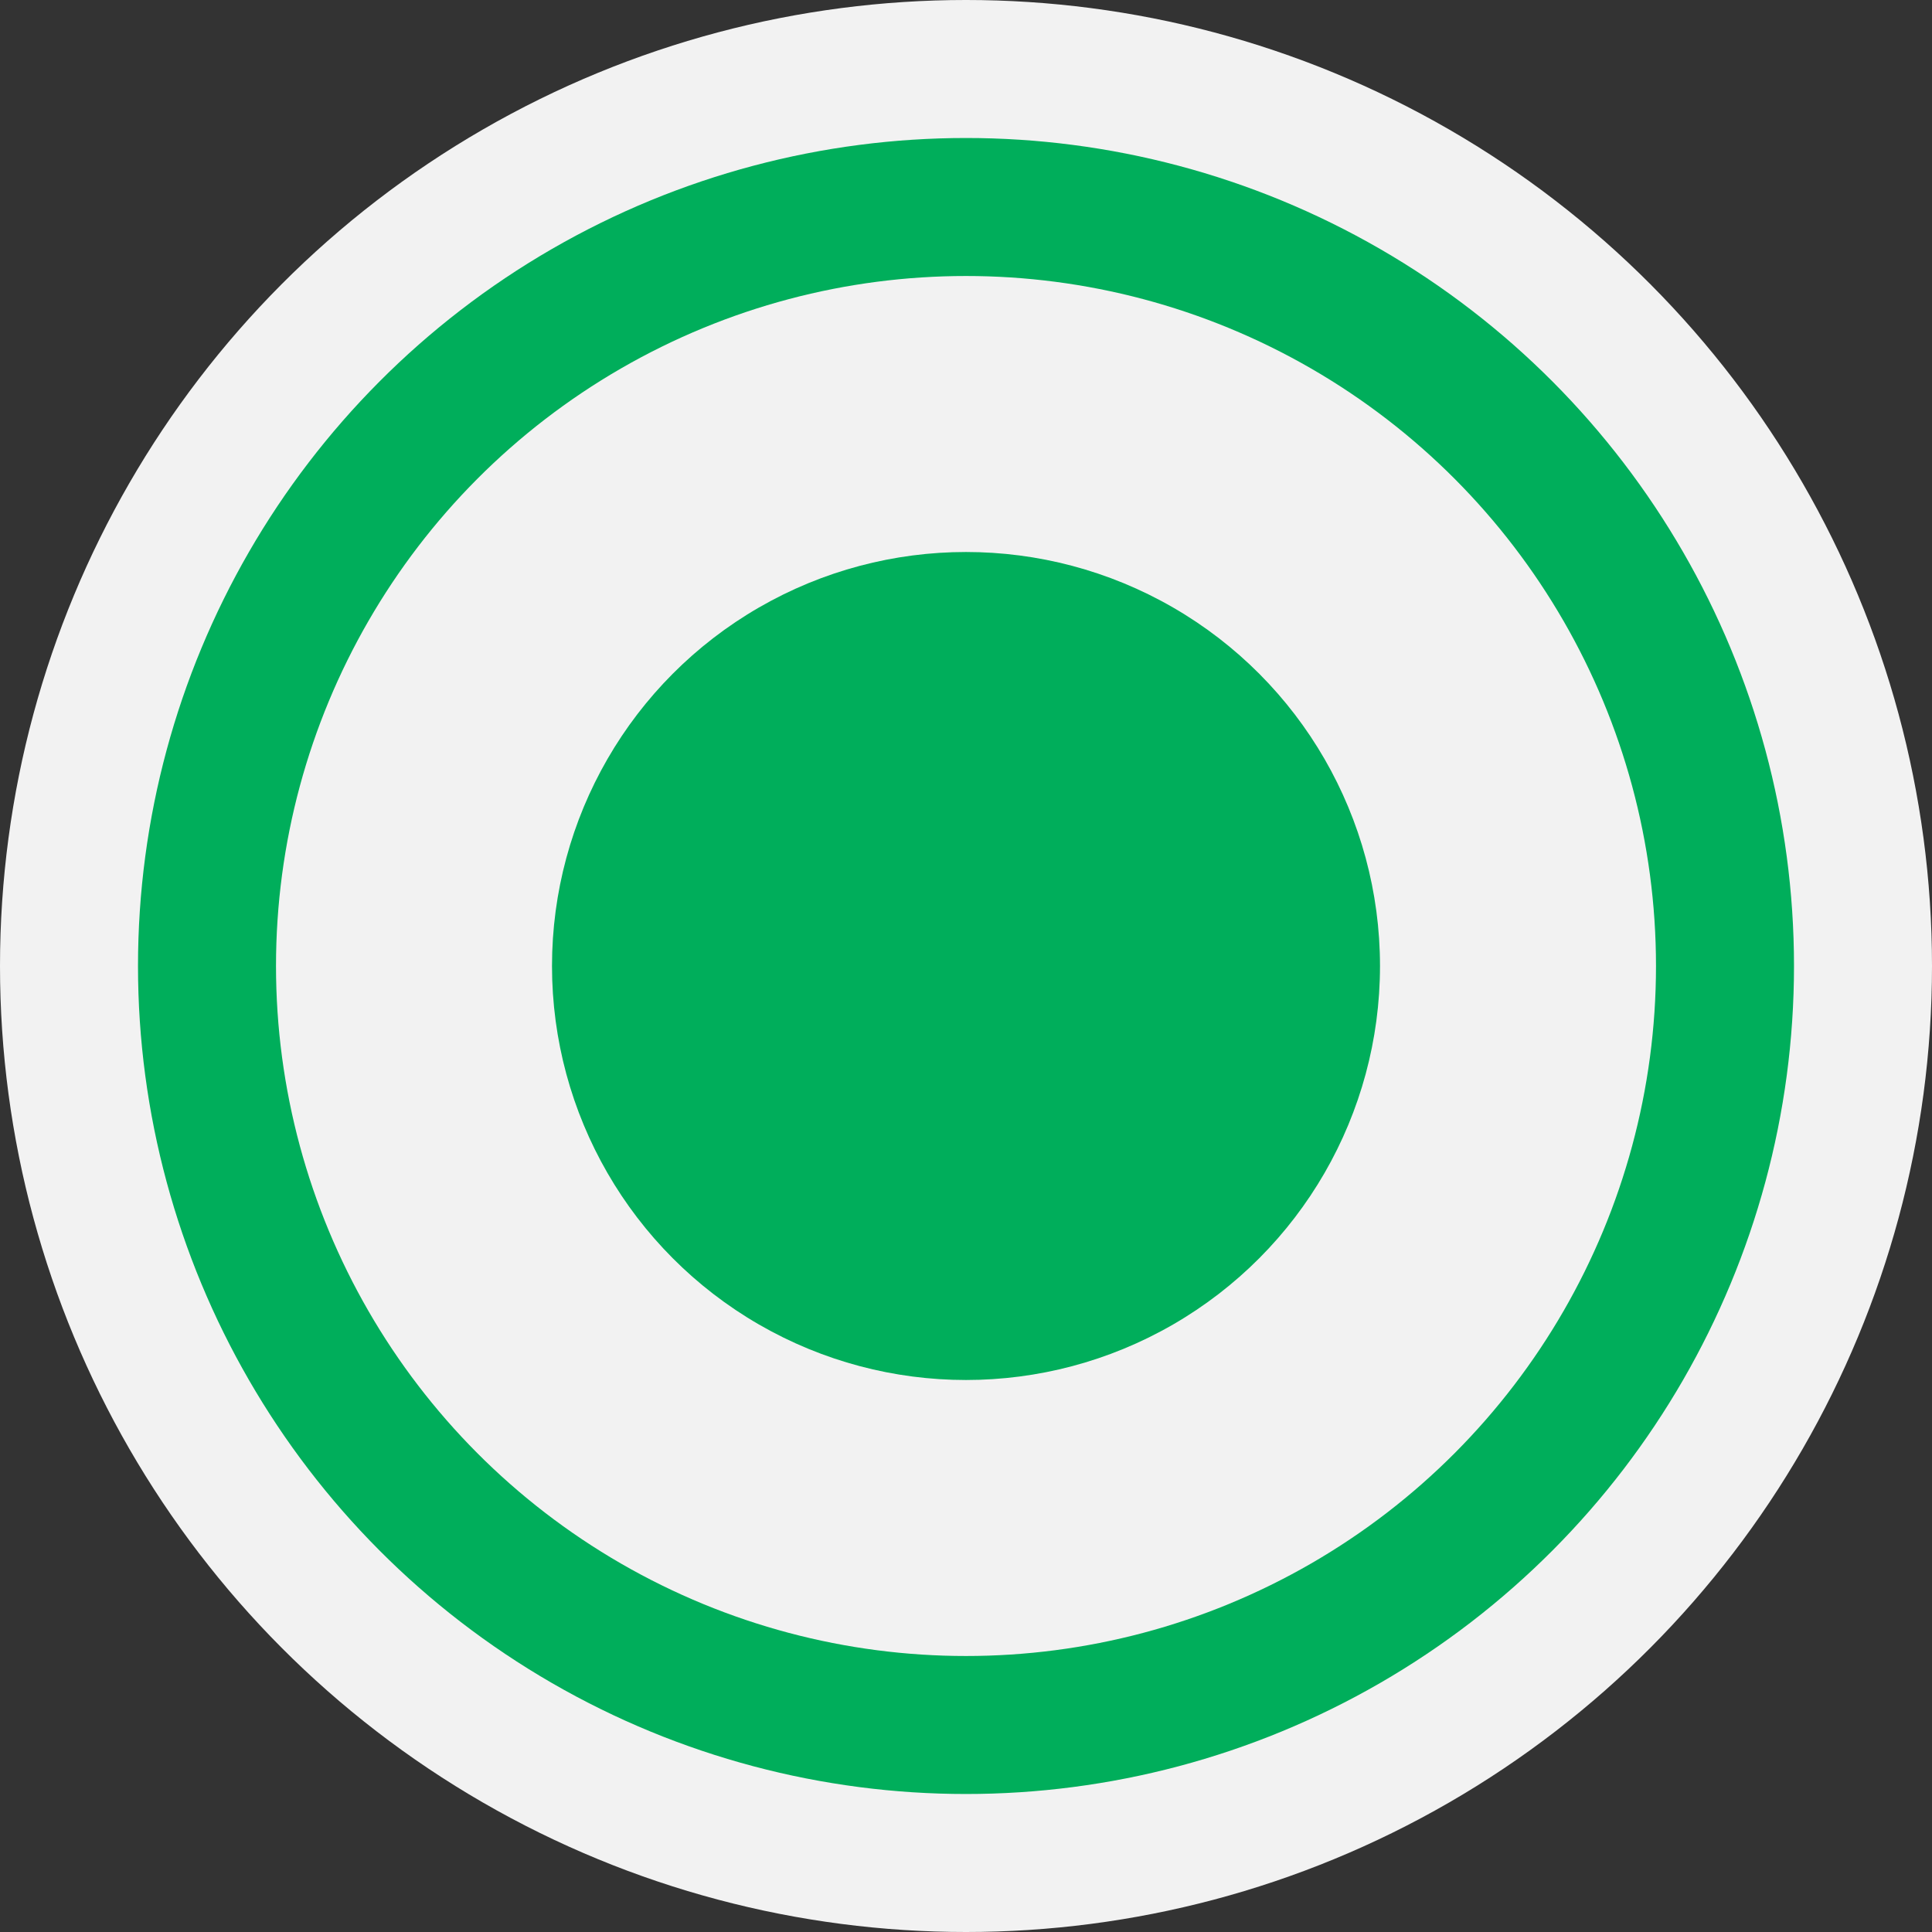 <svg width="14" height="14" viewBox="0 0 14 14" fill="none" xmlns="http://www.w3.org/2000/svg">
<rect x="0" y="0" width="14" height="14" fill="#333333" stroke="none"/>
<circle cx="7" cy="7" r="7" fill="#F2F2F2"/>
<circle cx="7" cy="7" r="6" fill="#00AE5B"/>
<circle cx="7" cy="7" r="5" fill="#F2F2F2"/>
<circle cx="7" cy="7" r="3" fill="#00AE5B"/>
</svg>
